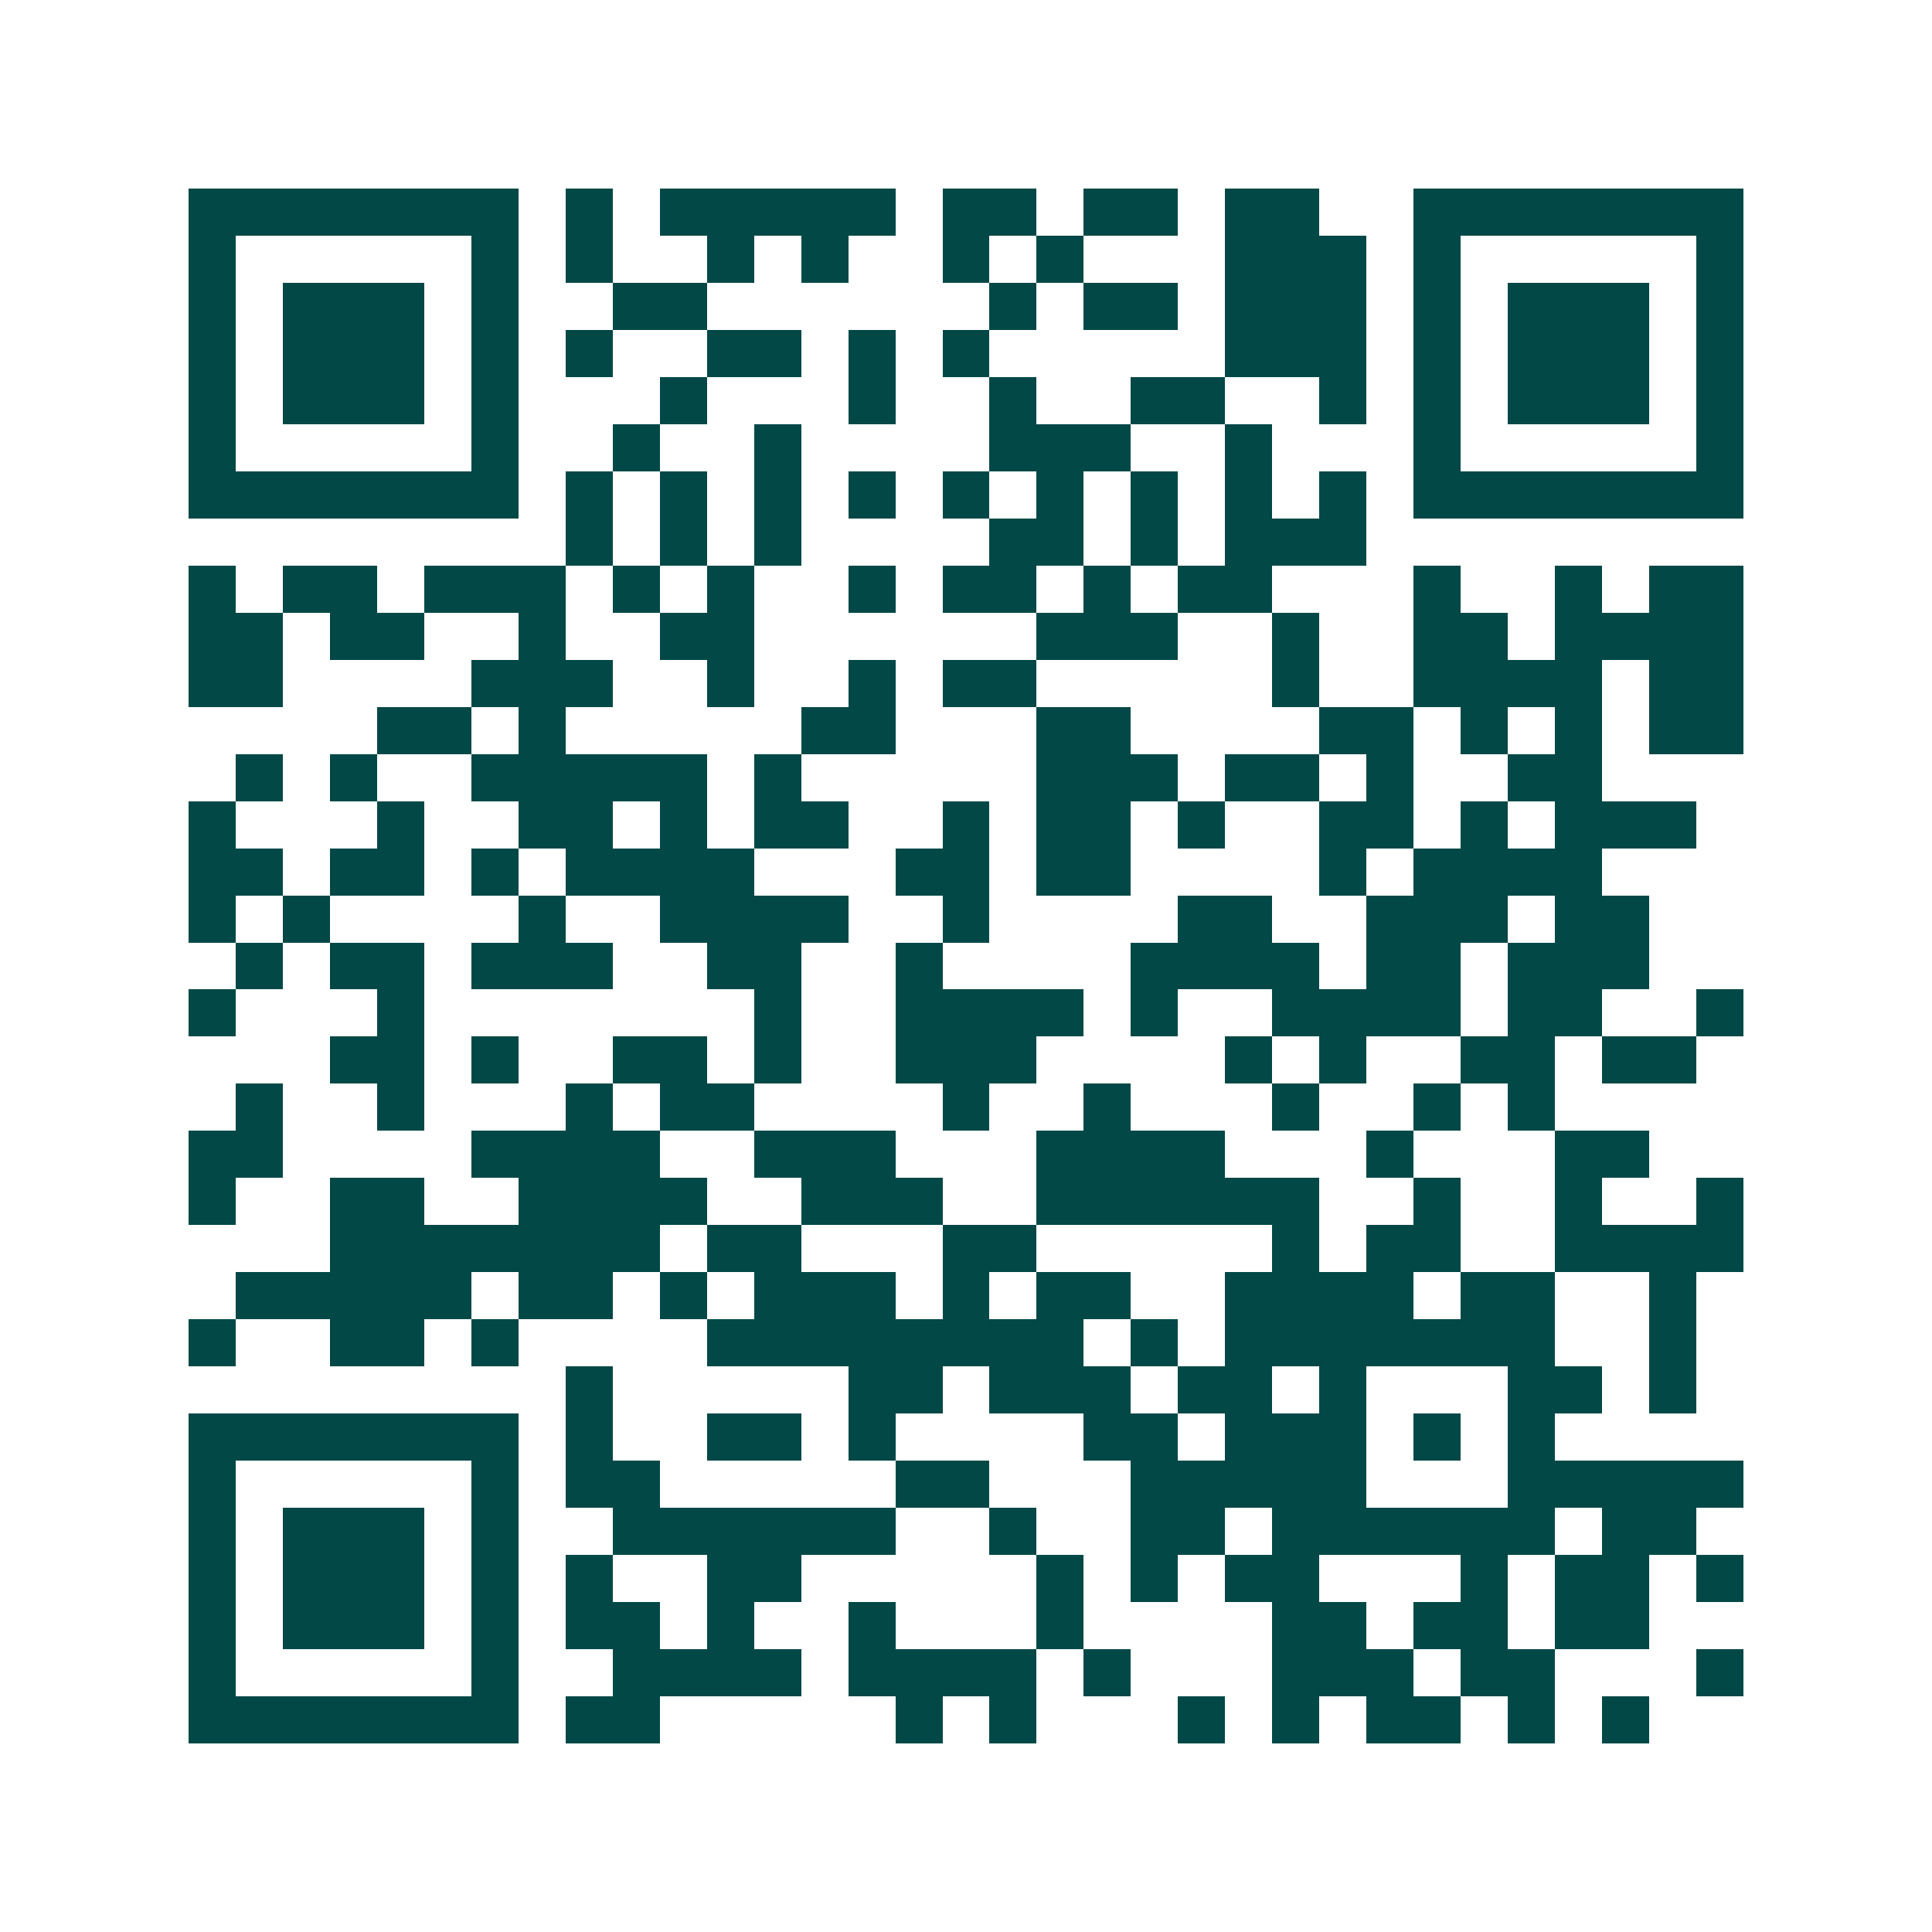 <svg xmlns="http://www.w3.org/2000/svg" width="200" height="200" viewBox="0 0 41 41" shape-rendering="crispEdges"><path fill="#ffffff" d="M0 0h41v41H0z"/><path stroke="#014847" d="M4 4.5h7m1 0h1m1 0h5m1 0h2m1 0h2m1 0h2m2 0h7M4 5.5h1m5 0h1m1 0h1m2 0h1m1 0h1m2 0h1m1 0h1m3 0h3m1 0h1m5 0h1M4 6.5h1m1 0h3m1 0h1m2 0h2m6 0h1m1 0h2m1 0h3m1 0h1m1 0h3m1 0h1M4 7.5h1m1 0h3m1 0h1m1 0h1m2 0h2m1 0h1m1 0h1m5 0h3m1 0h1m1 0h3m1 0h1M4 8.5h1m1 0h3m1 0h1m3 0h1m3 0h1m2 0h1m2 0h2m2 0h1m1 0h1m1 0h3m1 0h1M4 9.5h1m5 0h1m2 0h1m2 0h1m4 0h3m2 0h1m3 0h1m5 0h1M4 10.5h7m1 0h1m1 0h1m1 0h1m1 0h1m1 0h1m1 0h1m1 0h1m1 0h1m1 0h1m1 0h7M12 11.5h1m1 0h1m1 0h1m4 0h2m1 0h1m1 0h3M4 12.5h1m1 0h2m1 0h3m1 0h1m1 0h1m2 0h1m1 0h2m1 0h1m1 0h2m3 0h1m2 0h1m1 0h2M4 13.5h2m1 0h2m2 0h1m2 0h2m6 0h3m2 0h1m2 0h2m1 0h4M4 14.5h2m4 0h3m2 0h1m2 0h1m1 0h2m5 0h1m2 0h4m1 0h2M8 15.5h2m1 0h1m5 0h2m3 0h2m4 0h2m1 0h1m1 0h1m1 0h2M5 16.5h1m1 0h1m2 0h5m1 0h1m5 0h3m1 0h2m1 0h1m2 0h2M4 17.5h1m3 0h1m2 0h2m1 0h1m1 0h2m2 0h1m1 0h2m1 0h1m2 0h2m1 0h1m1 0h3M4 18.5h2m1 0h2m1 0h1m1 0h4m3 0h2m1 0h2m4 0h1m1 0h4M4 19.5h1m1 0h1m4 0h1m2 0h4m2 0h1m4 0h2m2 0h3m1 0h2M5 20.5h1m1 0h2m1 0h3m2 0h2m2 0h1m4 0h4m1 0h2m1 0h3M4 21.5h1m3 0h1m7 0h1m2 0h4m1 0h1m2 0h4m1 0h2m2 0h1M7 22.5h2m1 0h1m2 0h2m1 0h1m2 0h3m4 0h1m1 0h1m2 0h2m1 0h2M5 23.5h1m2 0h1m3 0h1m1 0h2m4 0h1m2 0h1m3 0h1m2 0h1m1 0h1M4 24.5h2m4 0h4m2 0h3m3 0h4m3 0h1m3 0h2M4 25.5h1m2 0h2m2 0h4m2 0h3m2 0h6m2 0h1m2 0h1m2 0h1M7 26.5h7m1 0h2m3 0h2m5 0h1m1 0h2m2 0h4M5 27.5h5m1 0h2m1 0h1m1 0h3m1 0h1m1 0h2m2 0h4m1 0h2m2 0h1M4 28.5h1m2 0h2m1 0h1m4 0h8m1 0h1m1 0h7m2 0h1M12 29.5h1m5 0h2m1 0h3m1 0h2m1 0h1m3 0h2m1 0h1M4 30.5h7m1 0h1m2 0h2m1 0h1m4 0h2m1 0h3m1 0h1m1 0h1M4 31.5h1m5 0h1m1 0h2m5 0h2m3 0h5m3 0h5M4 32.5h1m1 0h3m1 0h1m2 0h6m2 0h1m2 0h2m1 0h6m1 0h2M4 33.5h1m1 0h3m1 0h1m1 0h1m2 0h2m5 0h1m1 0h1m1 0h2m3 0h1m1 0h2m1 0h1M4 34.5h1m1 0h3m1 0h1m1 0h2m1 0h1m2 0h1m3 0h1m4 0h2m1 0h2m1 0h2M4 35.5h1m5 0h1m2 0h4m1 0h4m1 0h1m3 0h3m1 0h2m3 0h1M4 36.5h7m1 0h2m5 0h1m1 0h1m3 0h1m1 0h1m1 0h2m1 0h1m1 0h1"/></svg>

